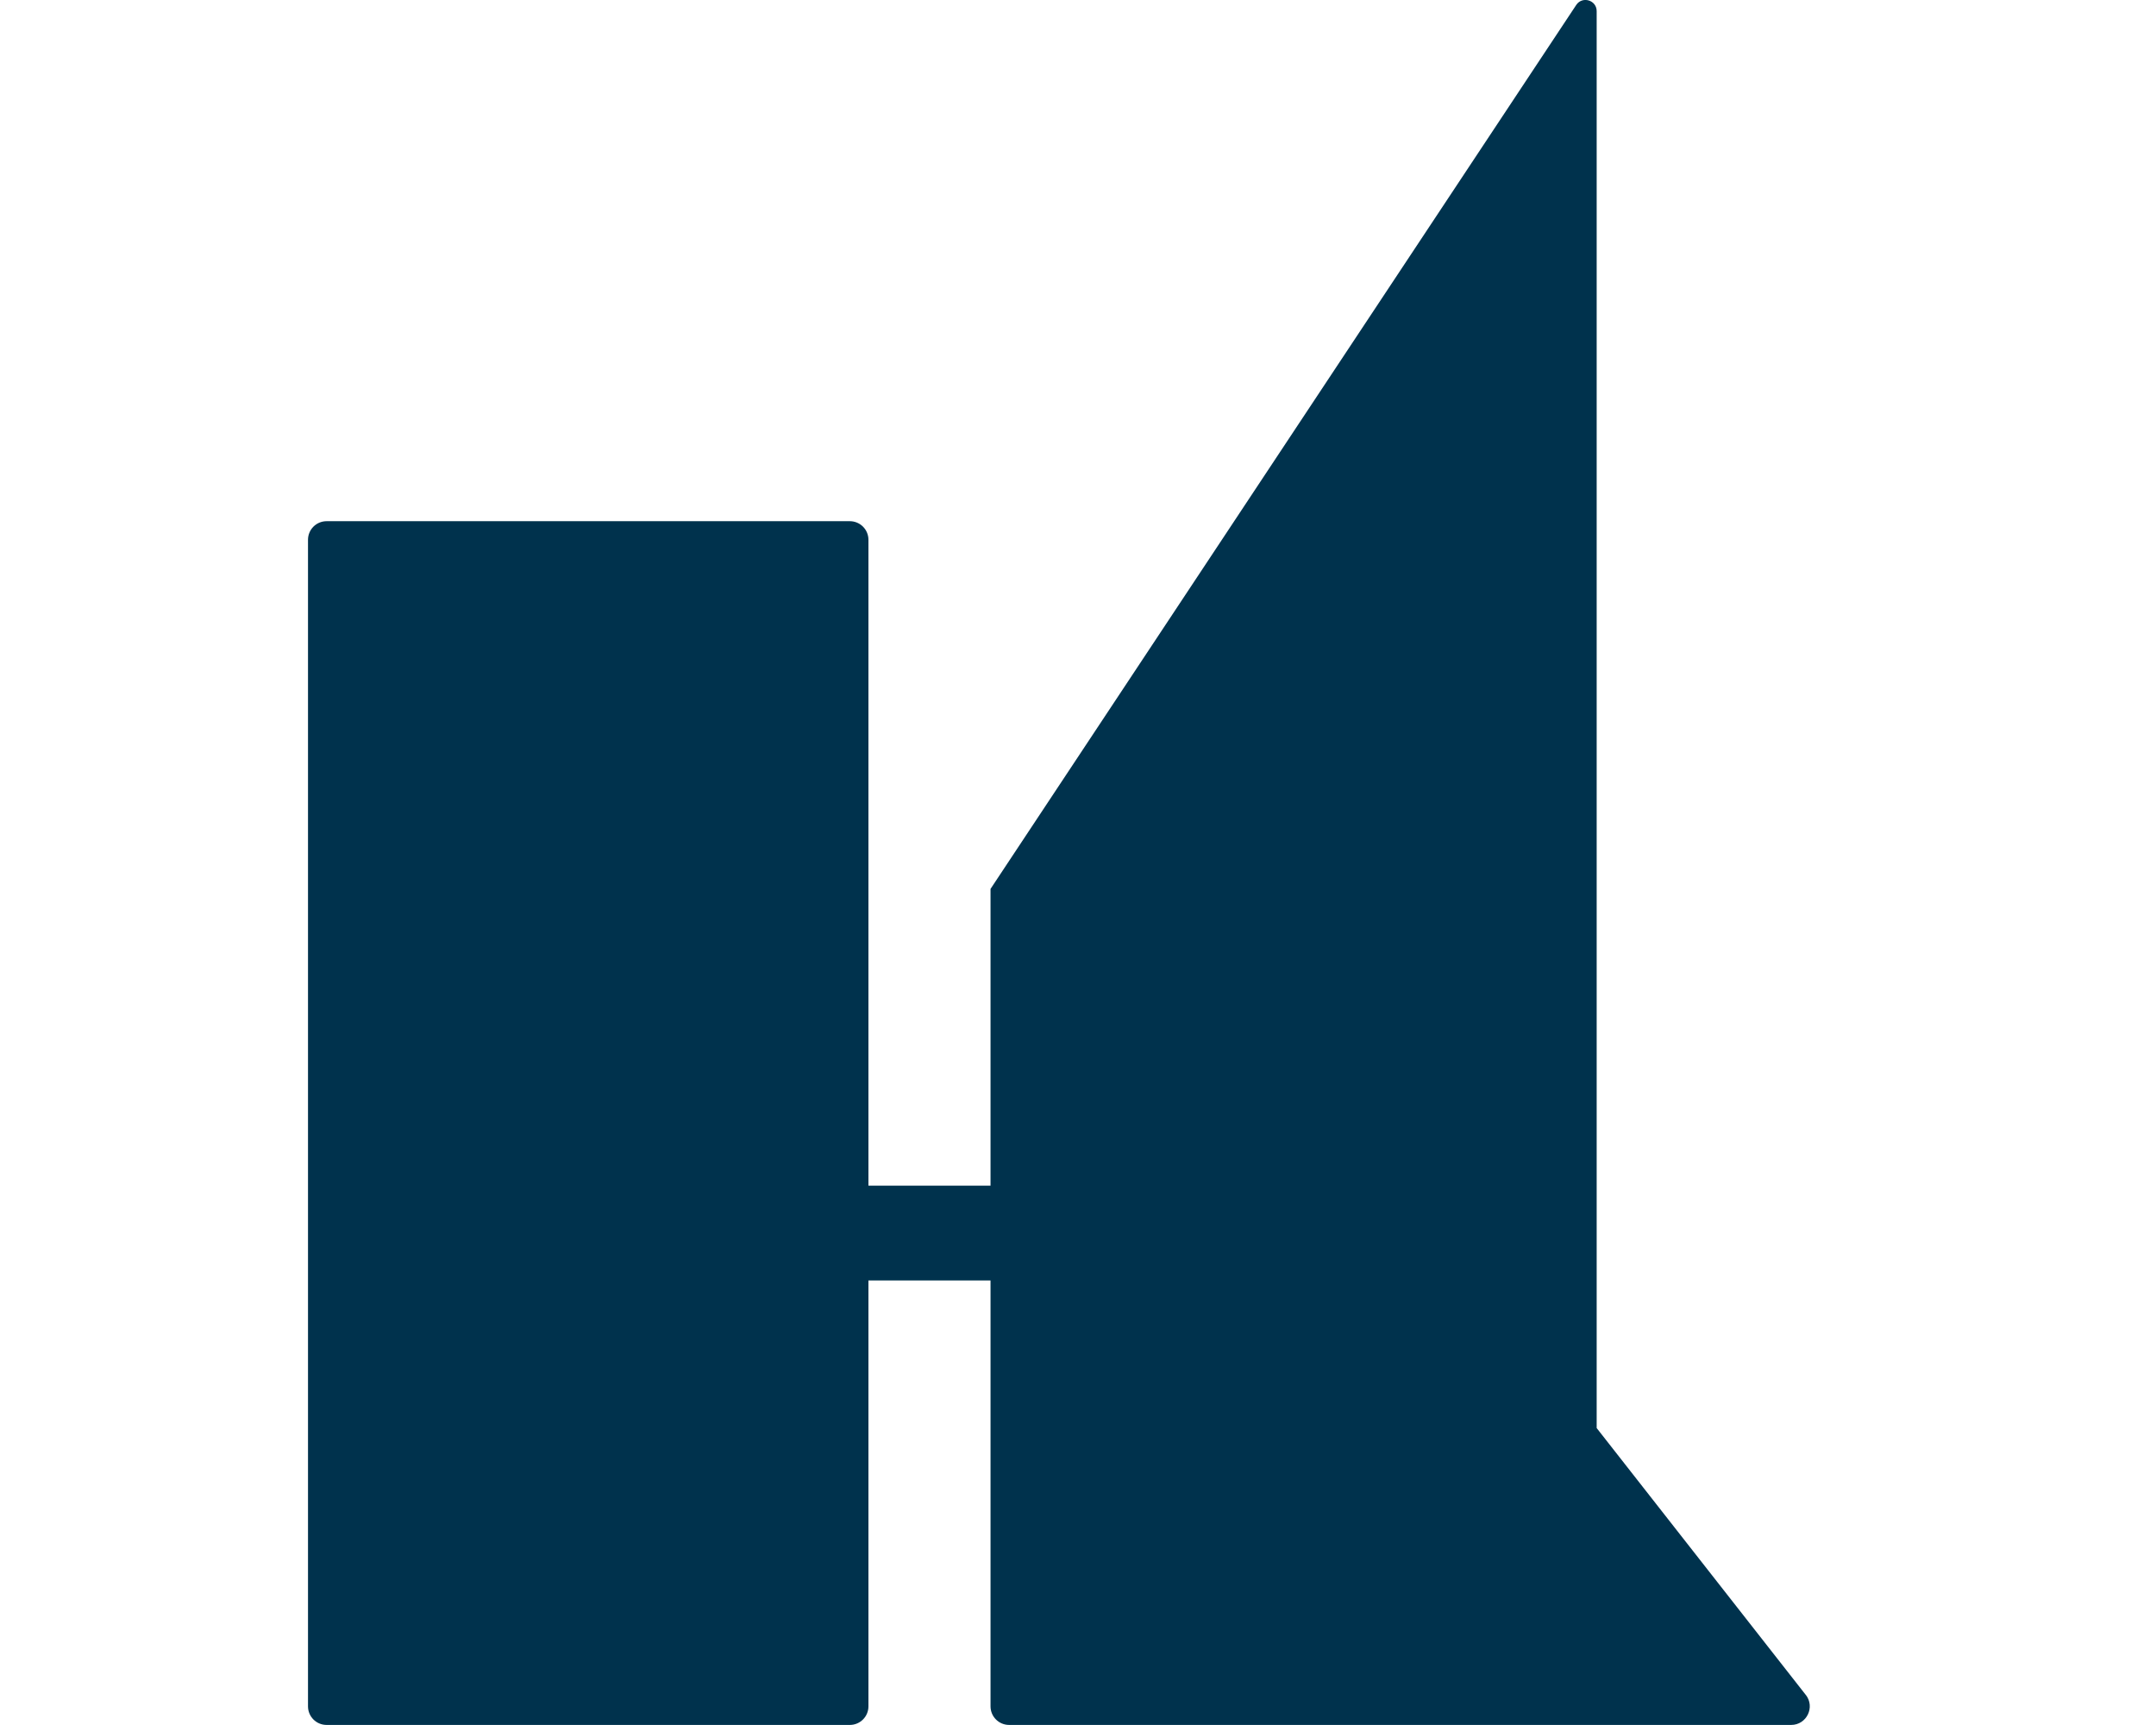 <?xml version="1.0" encoding="UTF-8"?><svg id="uuid-54b3ea68-51a4-4463-ba6b-6e91e059376b" xmlns="http://www.w3.org/2000/svg" width="35" height="28" viewBox="0 0 35 28"><path d="M29.315,27.512l-3.395-4.332V.181c0-.179-.233-.25-.332-.1l-9.508,14.348v4.816h-1.982v-10.483c0-.167-.135-.302-.302-.302H5.302c-.167,0-.302.135-.302.302v18.935c0,.167.135.302.302.302h8.494c.167,0,.302-.135.302-.302v-6.913h1.982v6.913c0,.167.135.302.302.302h12.695c.252,0,.393-.29.238-.488Z" fill="#00324d"/></svg>